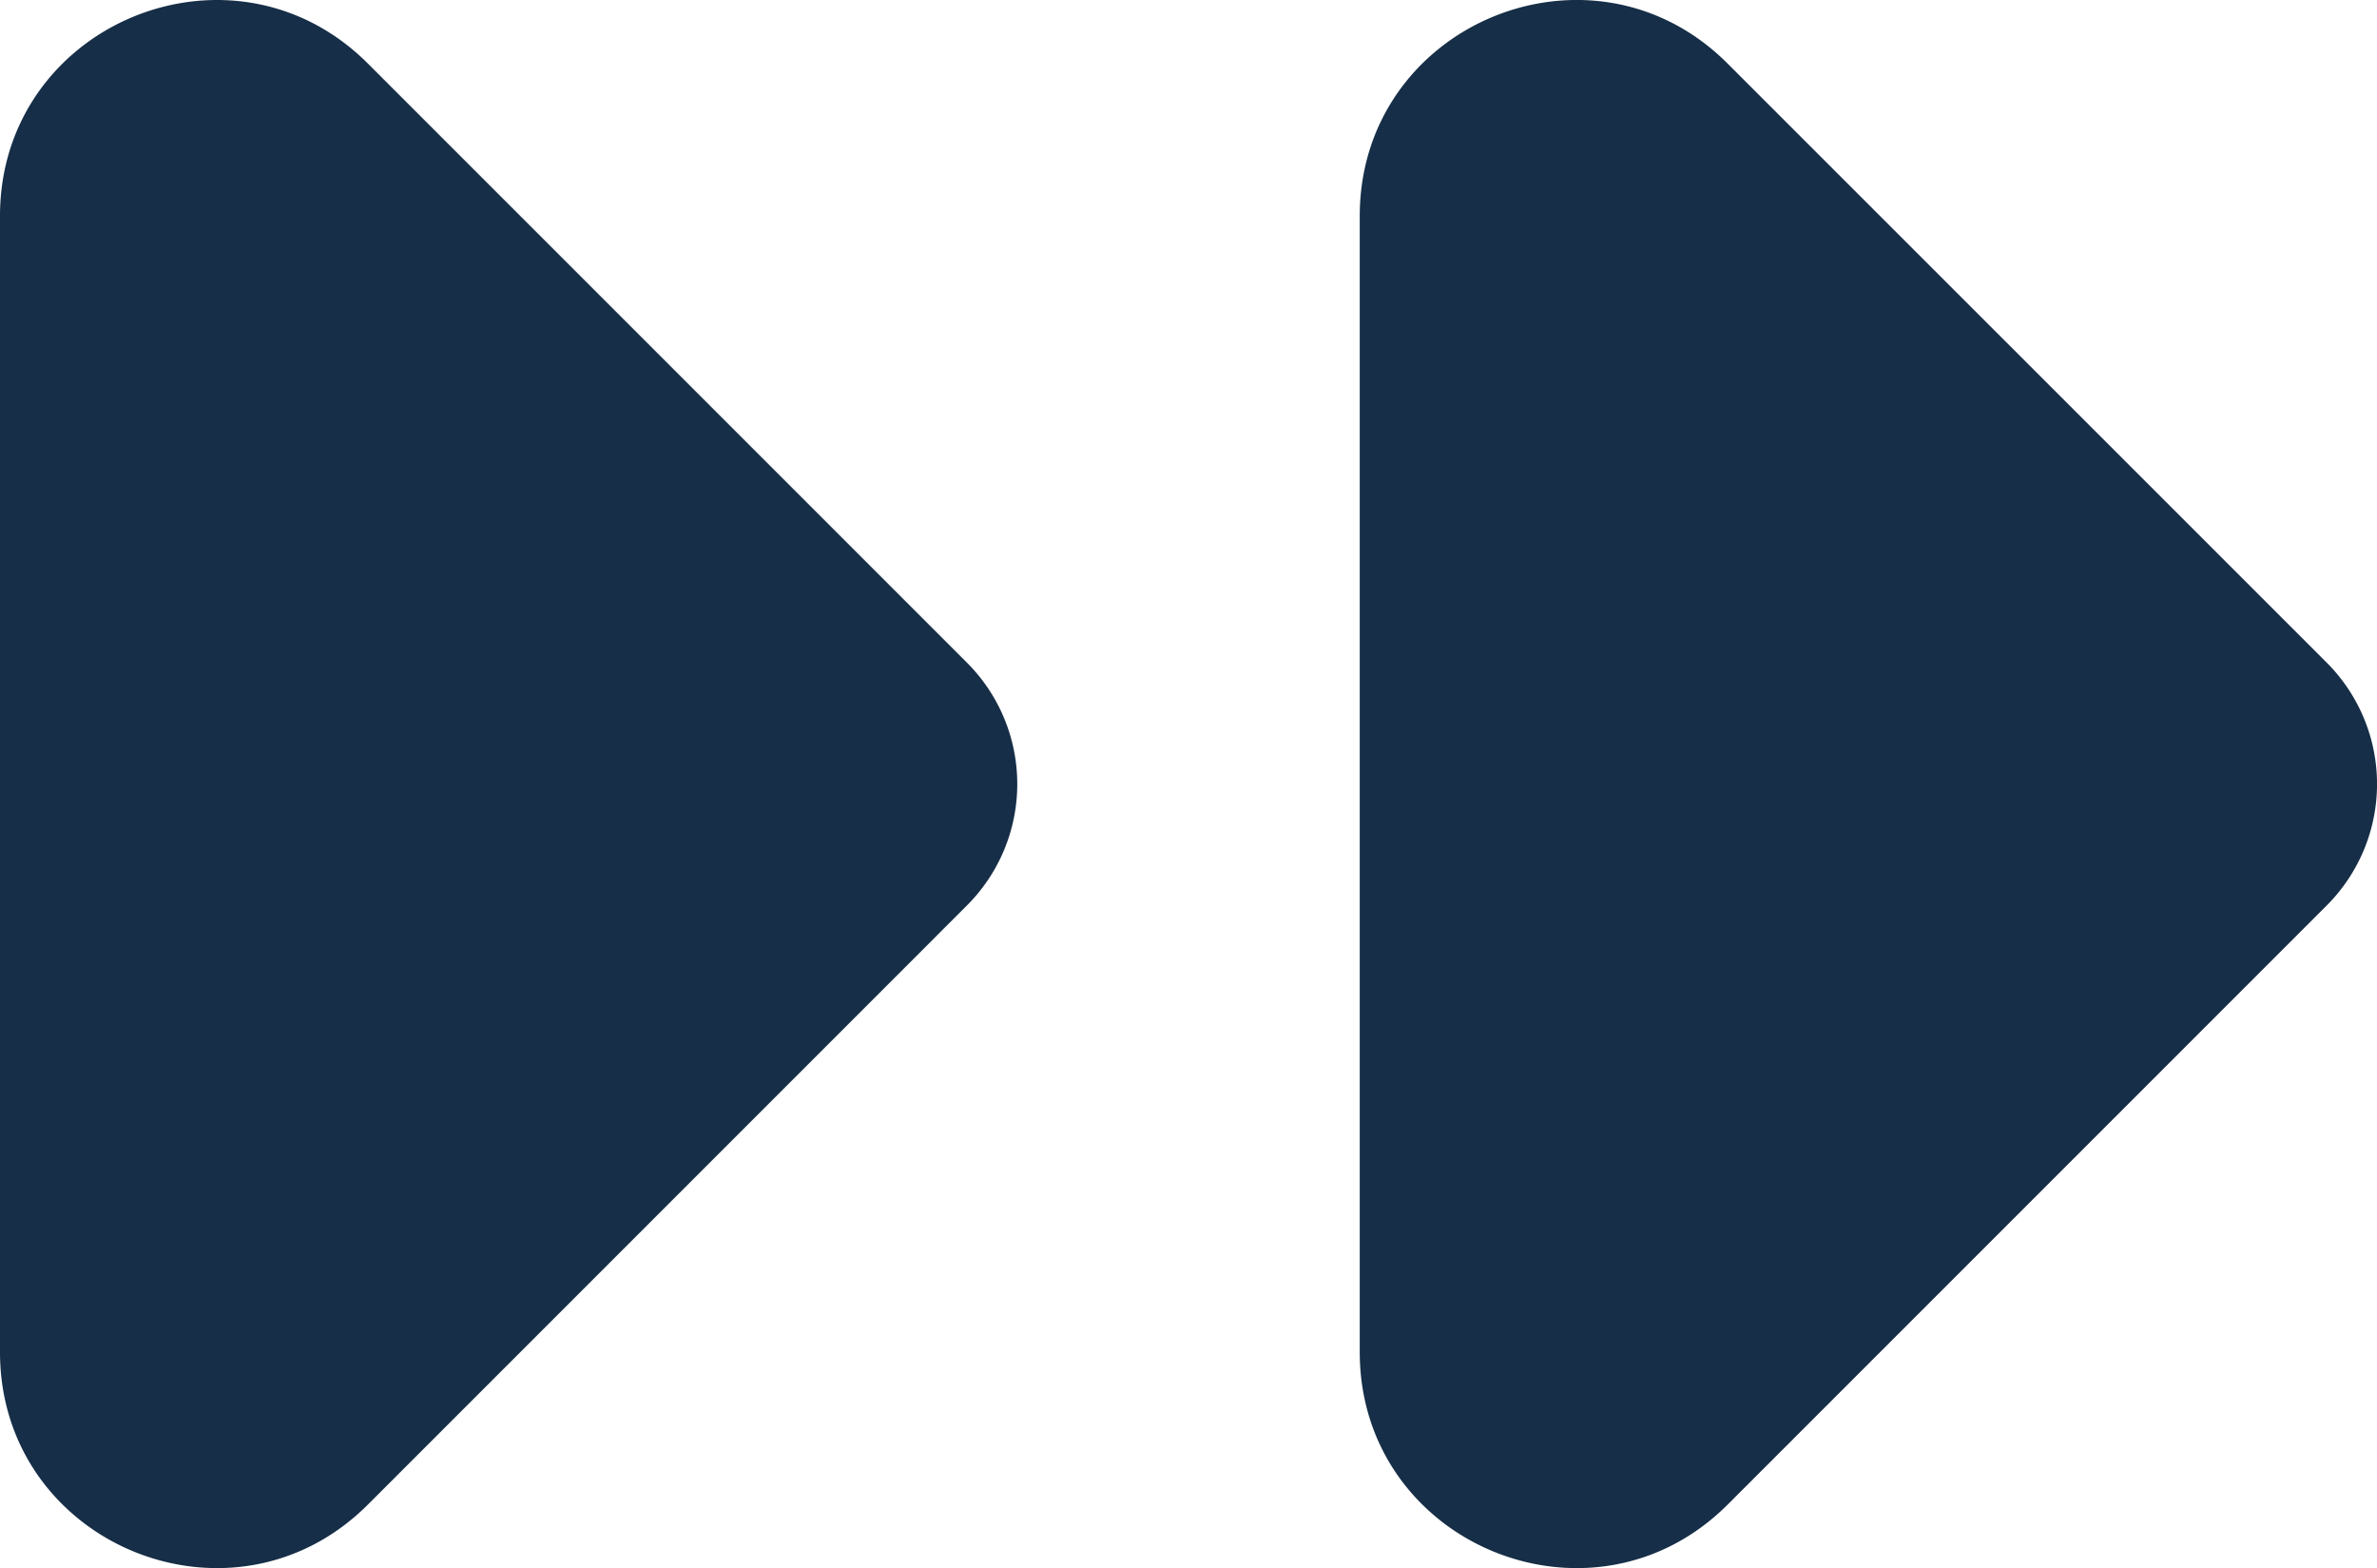 <svg width="51.017" height="33.653" viewBox="0 0 51.017 33.653" xmlns="http://www.w3.org/2000/svg">
    <g fill="#162E47" fill-rule="evenodd">
        <path d="M7.897 1.365C4.983-1.55 0 .513 0 4.636v24.381c0 4.122 4.983 6.186 7.897 3.272l12.857-12.858a3.682 3.682 0 0 0 0-5.209L7.897 1.365zM37.08 1.365c-2.913-2.916-7.896-.852-7.896 3.271v24.381c0 4.122 4.983 6.186 7.897 3.272l12.858-12.858a3.684 3.684 0 0 0 0-5.209L37.08 1.365z"/>
    </g>
</svg>
